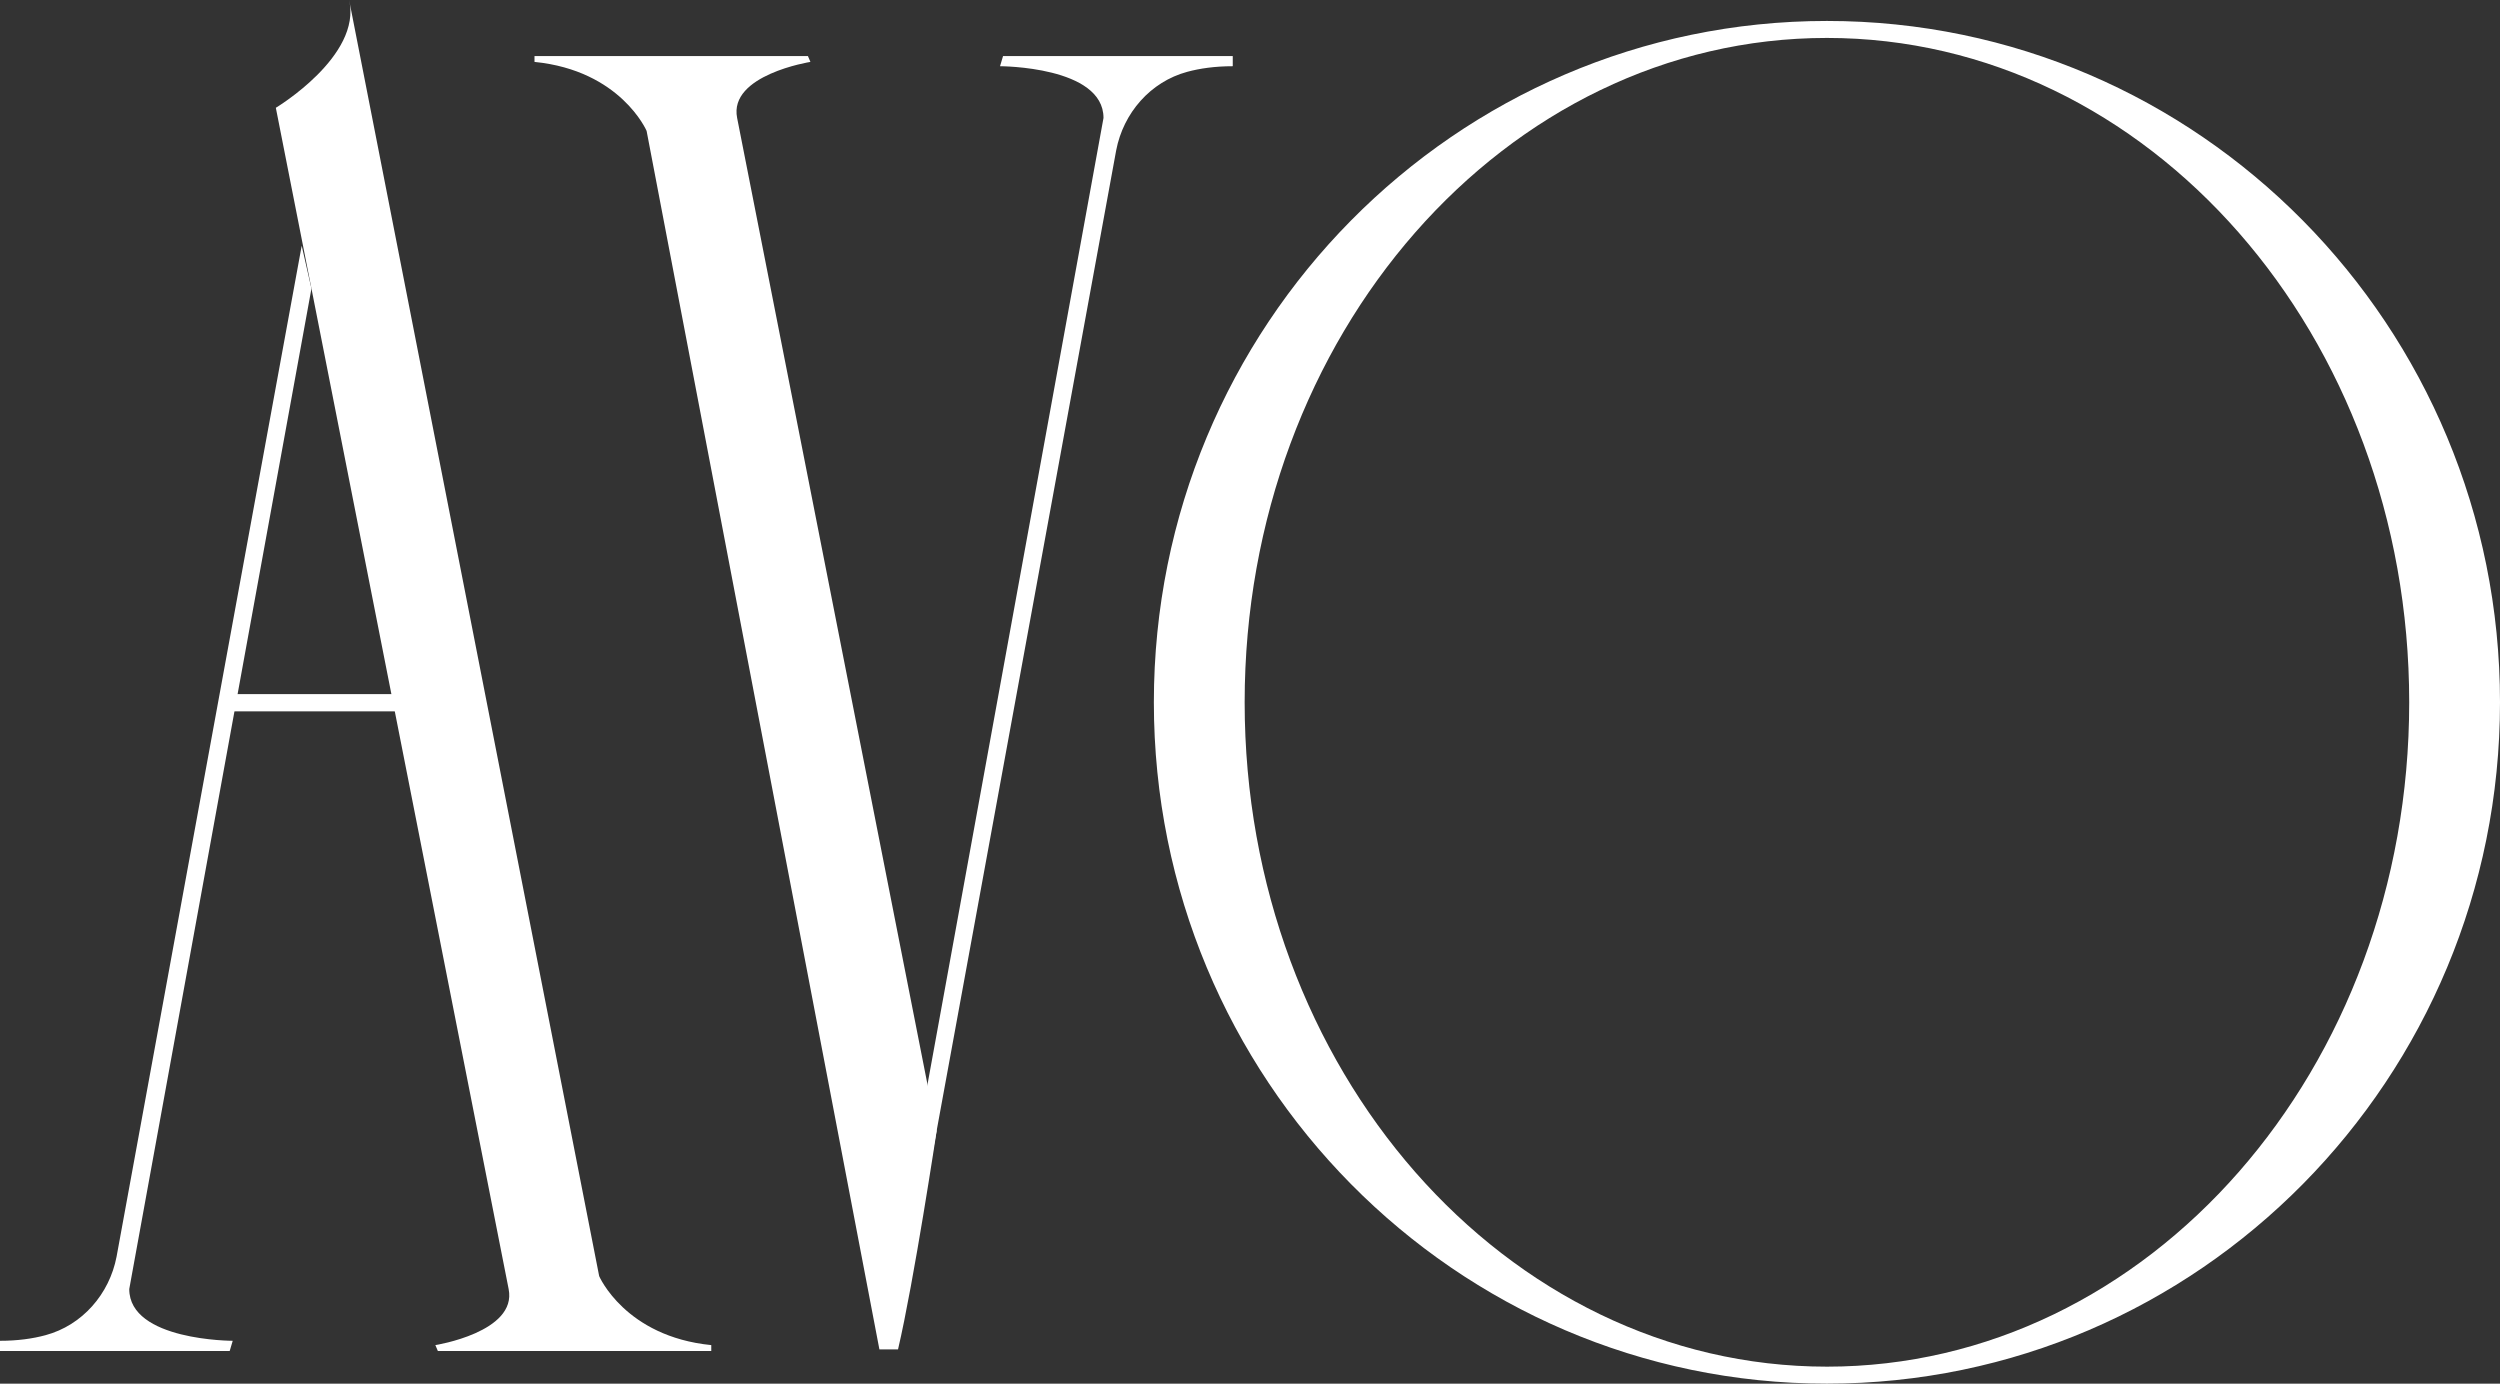 <svg viewBox="0 0 289.94 160.47" version="1.1" xmlns="http://www.w3.org/2000/svg" id="_Шар_1">
  
  <rect x="0" y="0" width="289.94" height="160.47" fill="#333333" stroke="none"/>
  
  <defs>
    <style>
      .st0 {
        fill: #fff;
      }
    </style>
  </defs>
  <path d="M40.49,0l29,148s3,7,13,8v.68h-31.71l-.29-.68s9.5-1.5,8.5-6.5L31.99,12.5s10-6,8.5-12.5Z" class="st0"></path>
  <path d="M101.99,156.5L74.99,15.18s-3-7-13-8v-.68h31.71l.29.68s-9.5,1.5-8.5,6.5l23.14,117.49s-2.64,17.49-4.48,25.33h-2.17.01Z" class="st0"></path>
  <path d="M26.64,156.68l.35-1.18s-12,0-12-6l21.13-116.03-1.13-4.97-21.47,117.24c-.83,4.34-3.98,7.96-8.24,9.11-1.48.4-3.22.65-5.28.65v1.18h26.65,0Z" class="st0"></path>
  <path d="M116.33,6.5l-.35,1.18s12,0,12,6l-21.13,116.03,1.13,4.97,21.47-117.24c.83-4.34,3.98-7.96,8.24-9.11,1.48-.4,3.22-.65,5.28-.65v-1.18h-26.65,0Z" class="st0"></path>
  <rect height="2" width="20" y="80.5" x="26.99" class="st0"></rect>
  <path d="M211.88,2.43c-43.11,0-78.06,35.38-78.06,79.02s34.95,79.02,78.06,79.02,78.06-35.38,78.06-79.02S254.99,2.43,211.88,2.43h0ZM211.88,158.5c-37.29,0-67.53-34.5-67.53-77.05S174.58,4.4,211.88,4.4s67.53,34.5,67.53,77.05-30.23,77.05-67.53,77.05h0Z" class="st0"></path>
</svg>
